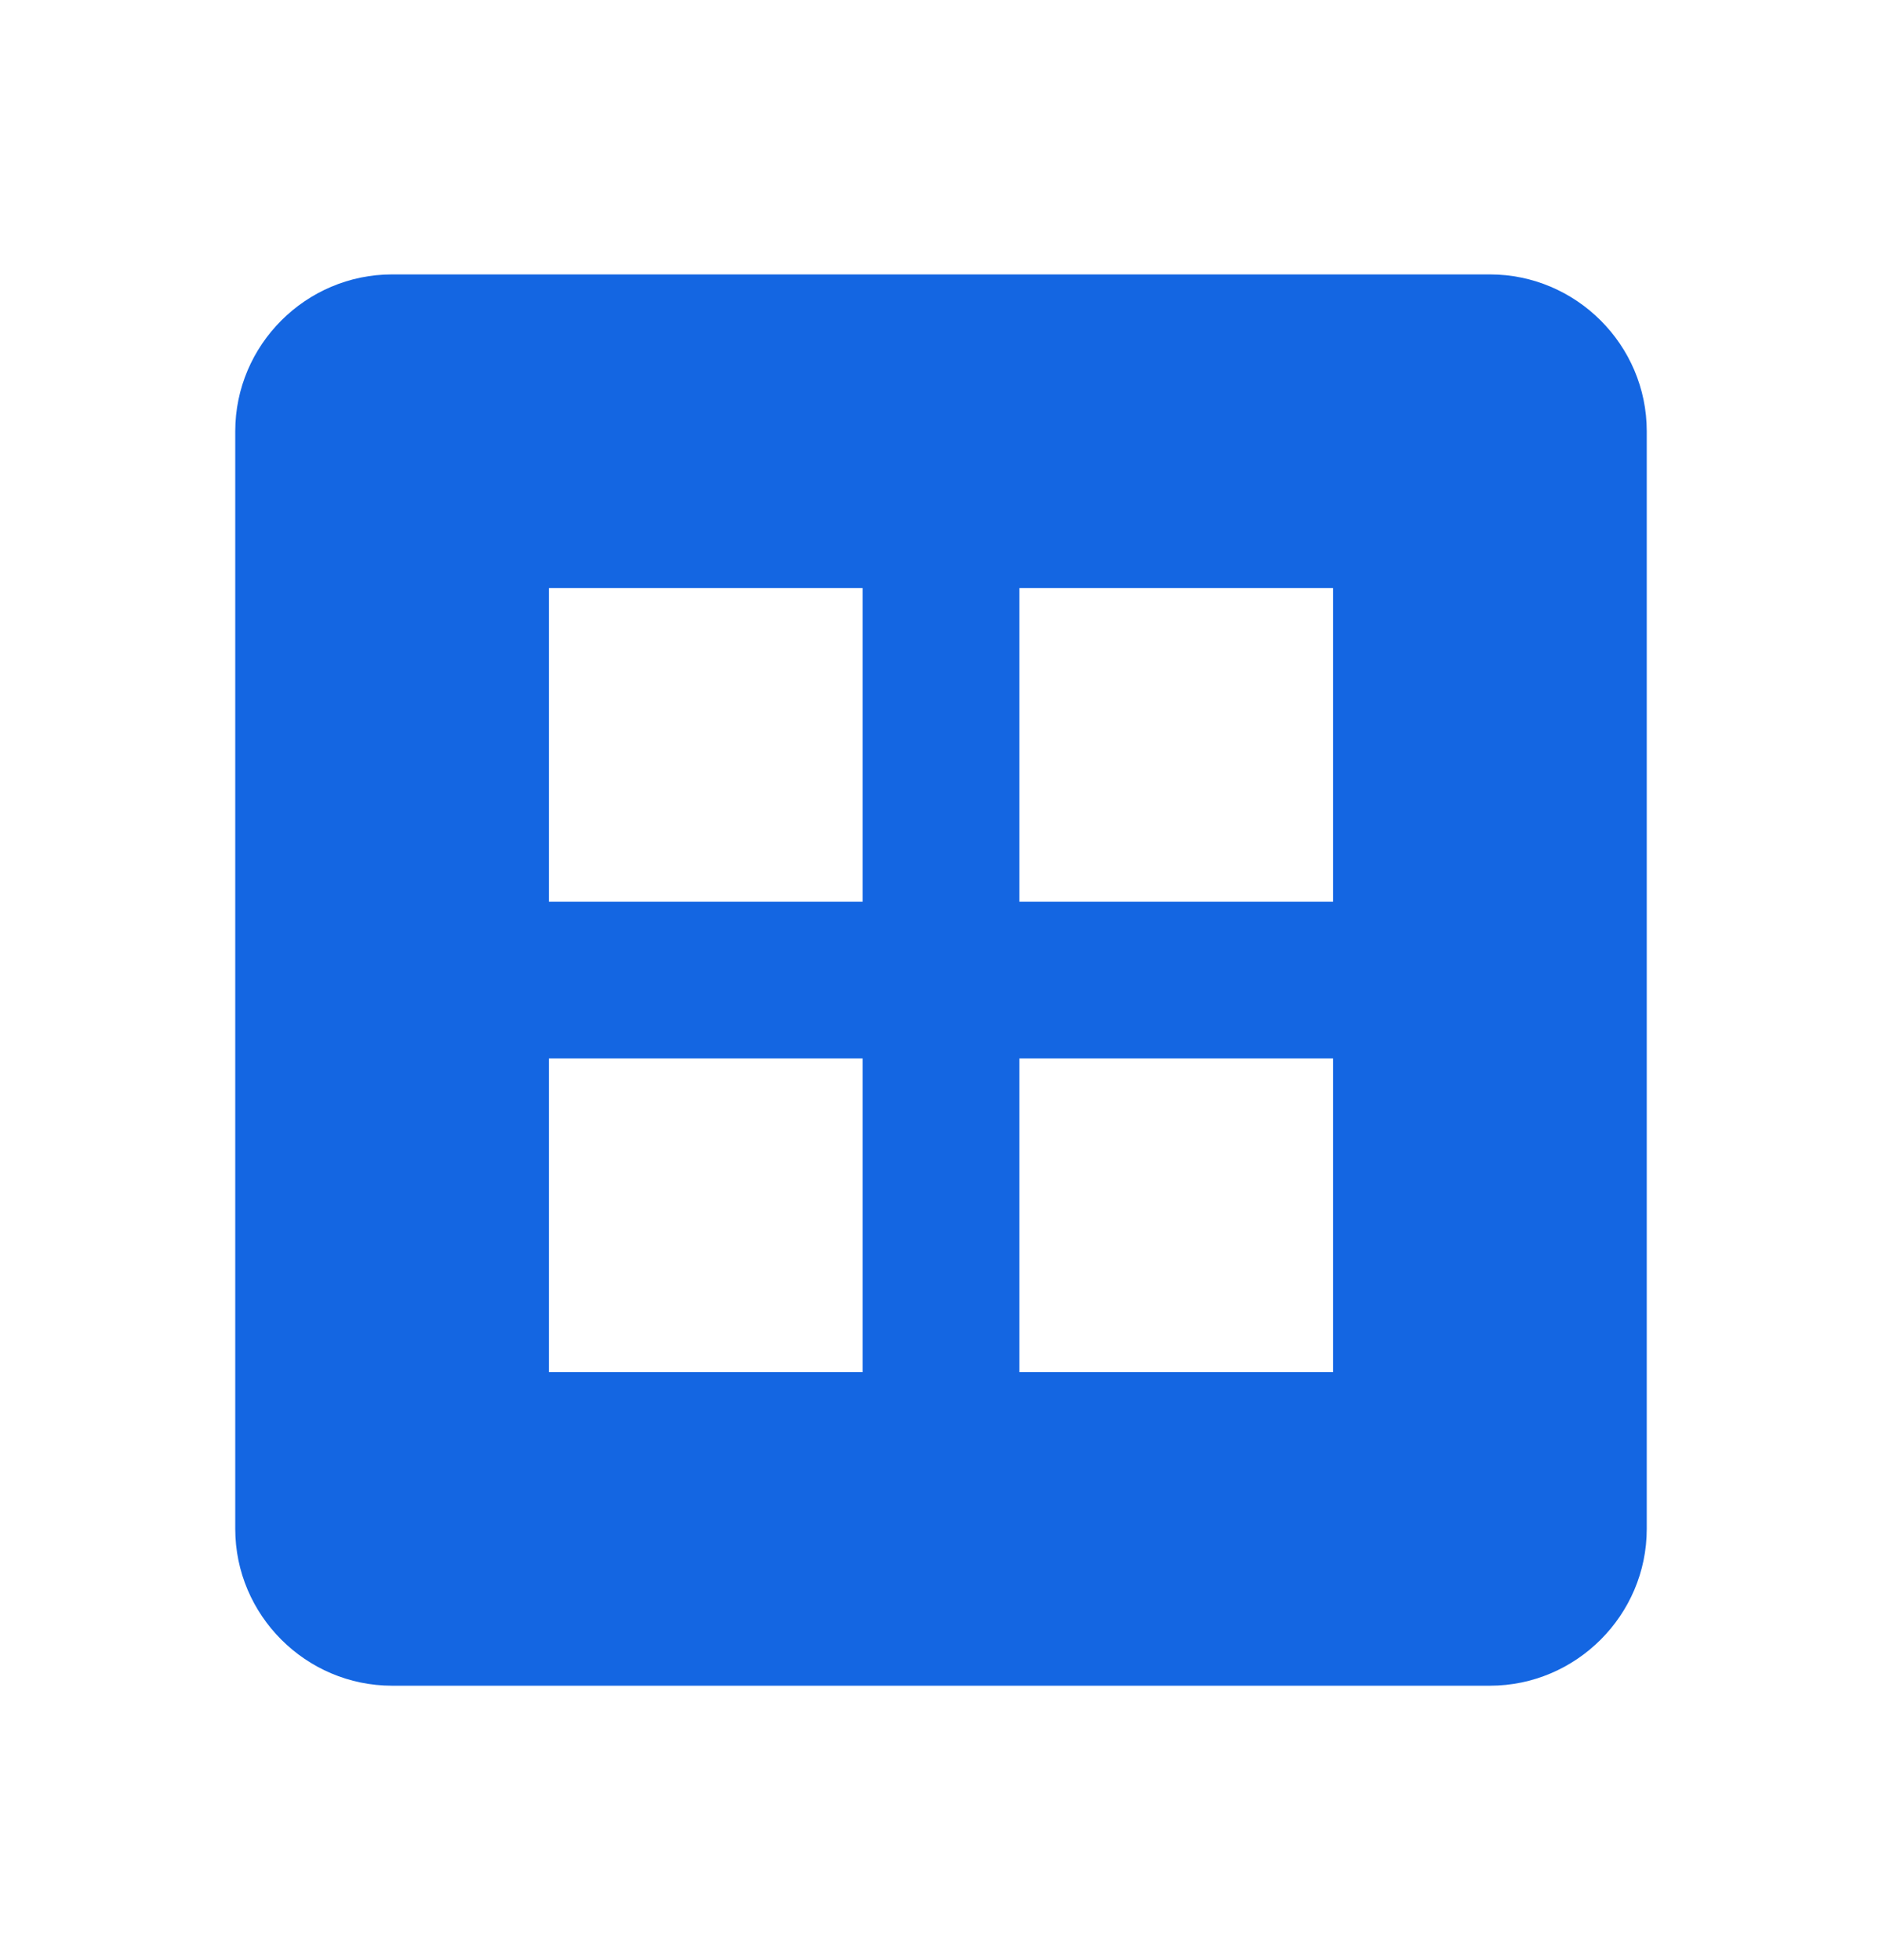 <svg width="24" height="25" viewBox="0 0 24 25" fill="none" xmlns="http://www.w3.org/2000/svg">
<path d="M19 3.5H5C3.9 3.5 3 4.4 3 5.5V19.5C3 20.6 3.9 21.5 5 21.5H19C20.1 21.5 21 20.6 21 19.5V5.5C21 4.4 20.1 3.5 19 3.5ZM11 17.5H7V13.5H11V17.5ZM11 11.5H7V7.5H11V11.5ZM17 17.5H13V13.5H17V17.5ZM17 11.5H13V7.5H17V11.5Z" fill="#1466E2"/>
</svg>
